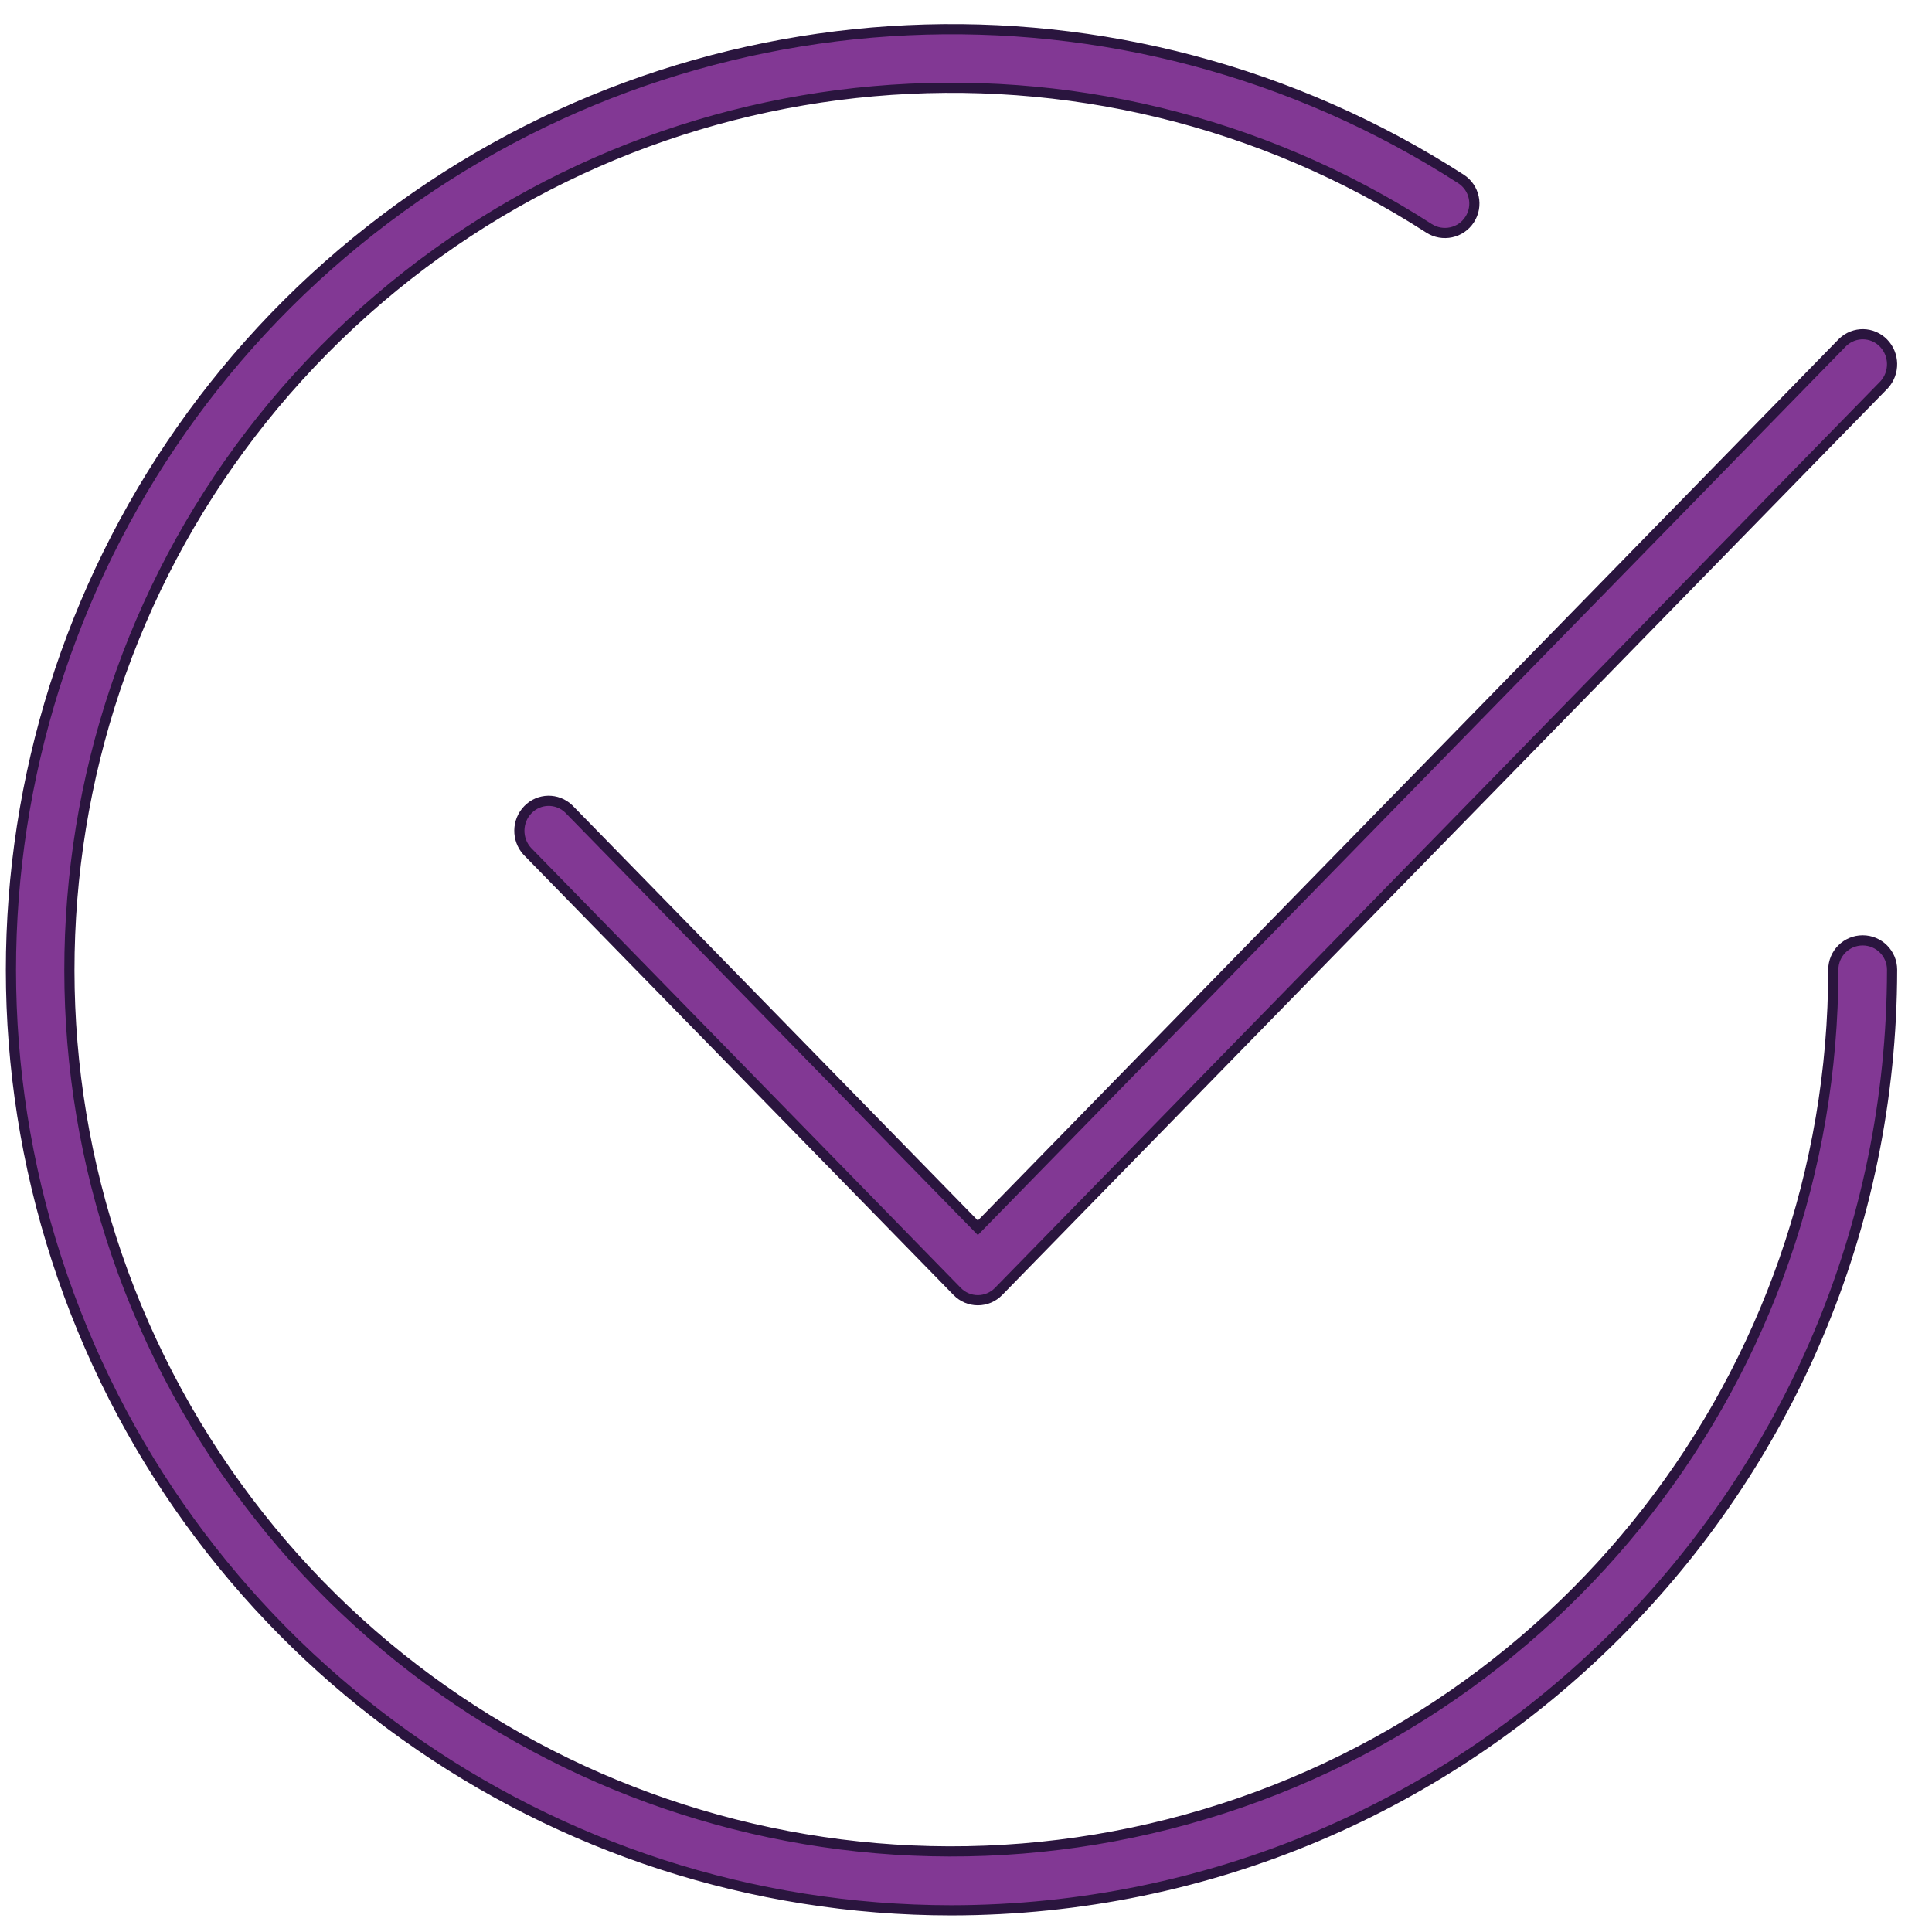 <?xml version="1.0" encoding="UTF-8"?>
<svg width="38px" height="38px" viewBox="0 0 38 38" version="1.1" xmlns="http://www.w3.org/2000/svg" xmlns:xlink="http://www.w3.org/1999/xlink">
    <!-- Generator: sketchtool 51.2 (57519) - http://www.bohemiancoding.com/sketch -->
    <title>F49F8951-1584-4C95-BC31-76515139AF7B</title>
    <desc>Created with sketchtool.</desc>
    <defs></defs>
    <g id="Page-1" stroke="none" stroke-width="1" fill="none" fill-rule="evenodd">
        <g id="k-app-copy-2" transform="translate(-383, -3719)" fill="#823894" fill-rule="nonzero" stroke="#2A153E" stroke-width="0.2">
            <g id="Group" transform="translate(383.215, 3719.574)">
                <path d="M18.497,37 C10.61,36.997 3.592,31.995 1.016,24.542 C-1.56,17.088 0.873,8.822 7.076,3.951 C13.279,-0.92 21.888,-1.324 28.52,2.945 C28.788,3.118 28.865,3.476 28.691,3.744 C28.518,4.013 28.159,4.089 27.891,3.916 C21.225,-0.378 12.496,0.395 6.688,5.792 C0.88,11.189 -0.529,19.837 3.267,26.798 C7.063,33.759 15.096,37.26 22.78,35.303 C30.463,33.346 35.842,26.428 35.844,18.5 C35.844,18.181 36.102,17.922 36.422,17.922 C36.741,17.922 37,18.181 37,18.5 C36.989,28.713 28.712,36.989 18.497,37 Z" id="Shape"></path>
                <path d="M19.018,25 C18.865,25 18.719,24.938 18.611,24.827 L10.155,16.169 C9.943,15.937 9.949,15.574 10.169,15.35 C10.388,15.125 10.742,15.119 10.97,15.335 L19.018,23.575 L36.03,6.158 C36.258,5.942 36.612,5.948 36.831,6.173 C37.051,6.398 37.057,6.76 36.845,6.993 L19.426,24.827 C19.318,24.938 19.171,25 19.018,25 Z" id="Shape"></path>
            </g>
        </g>
    </g>
</svg>